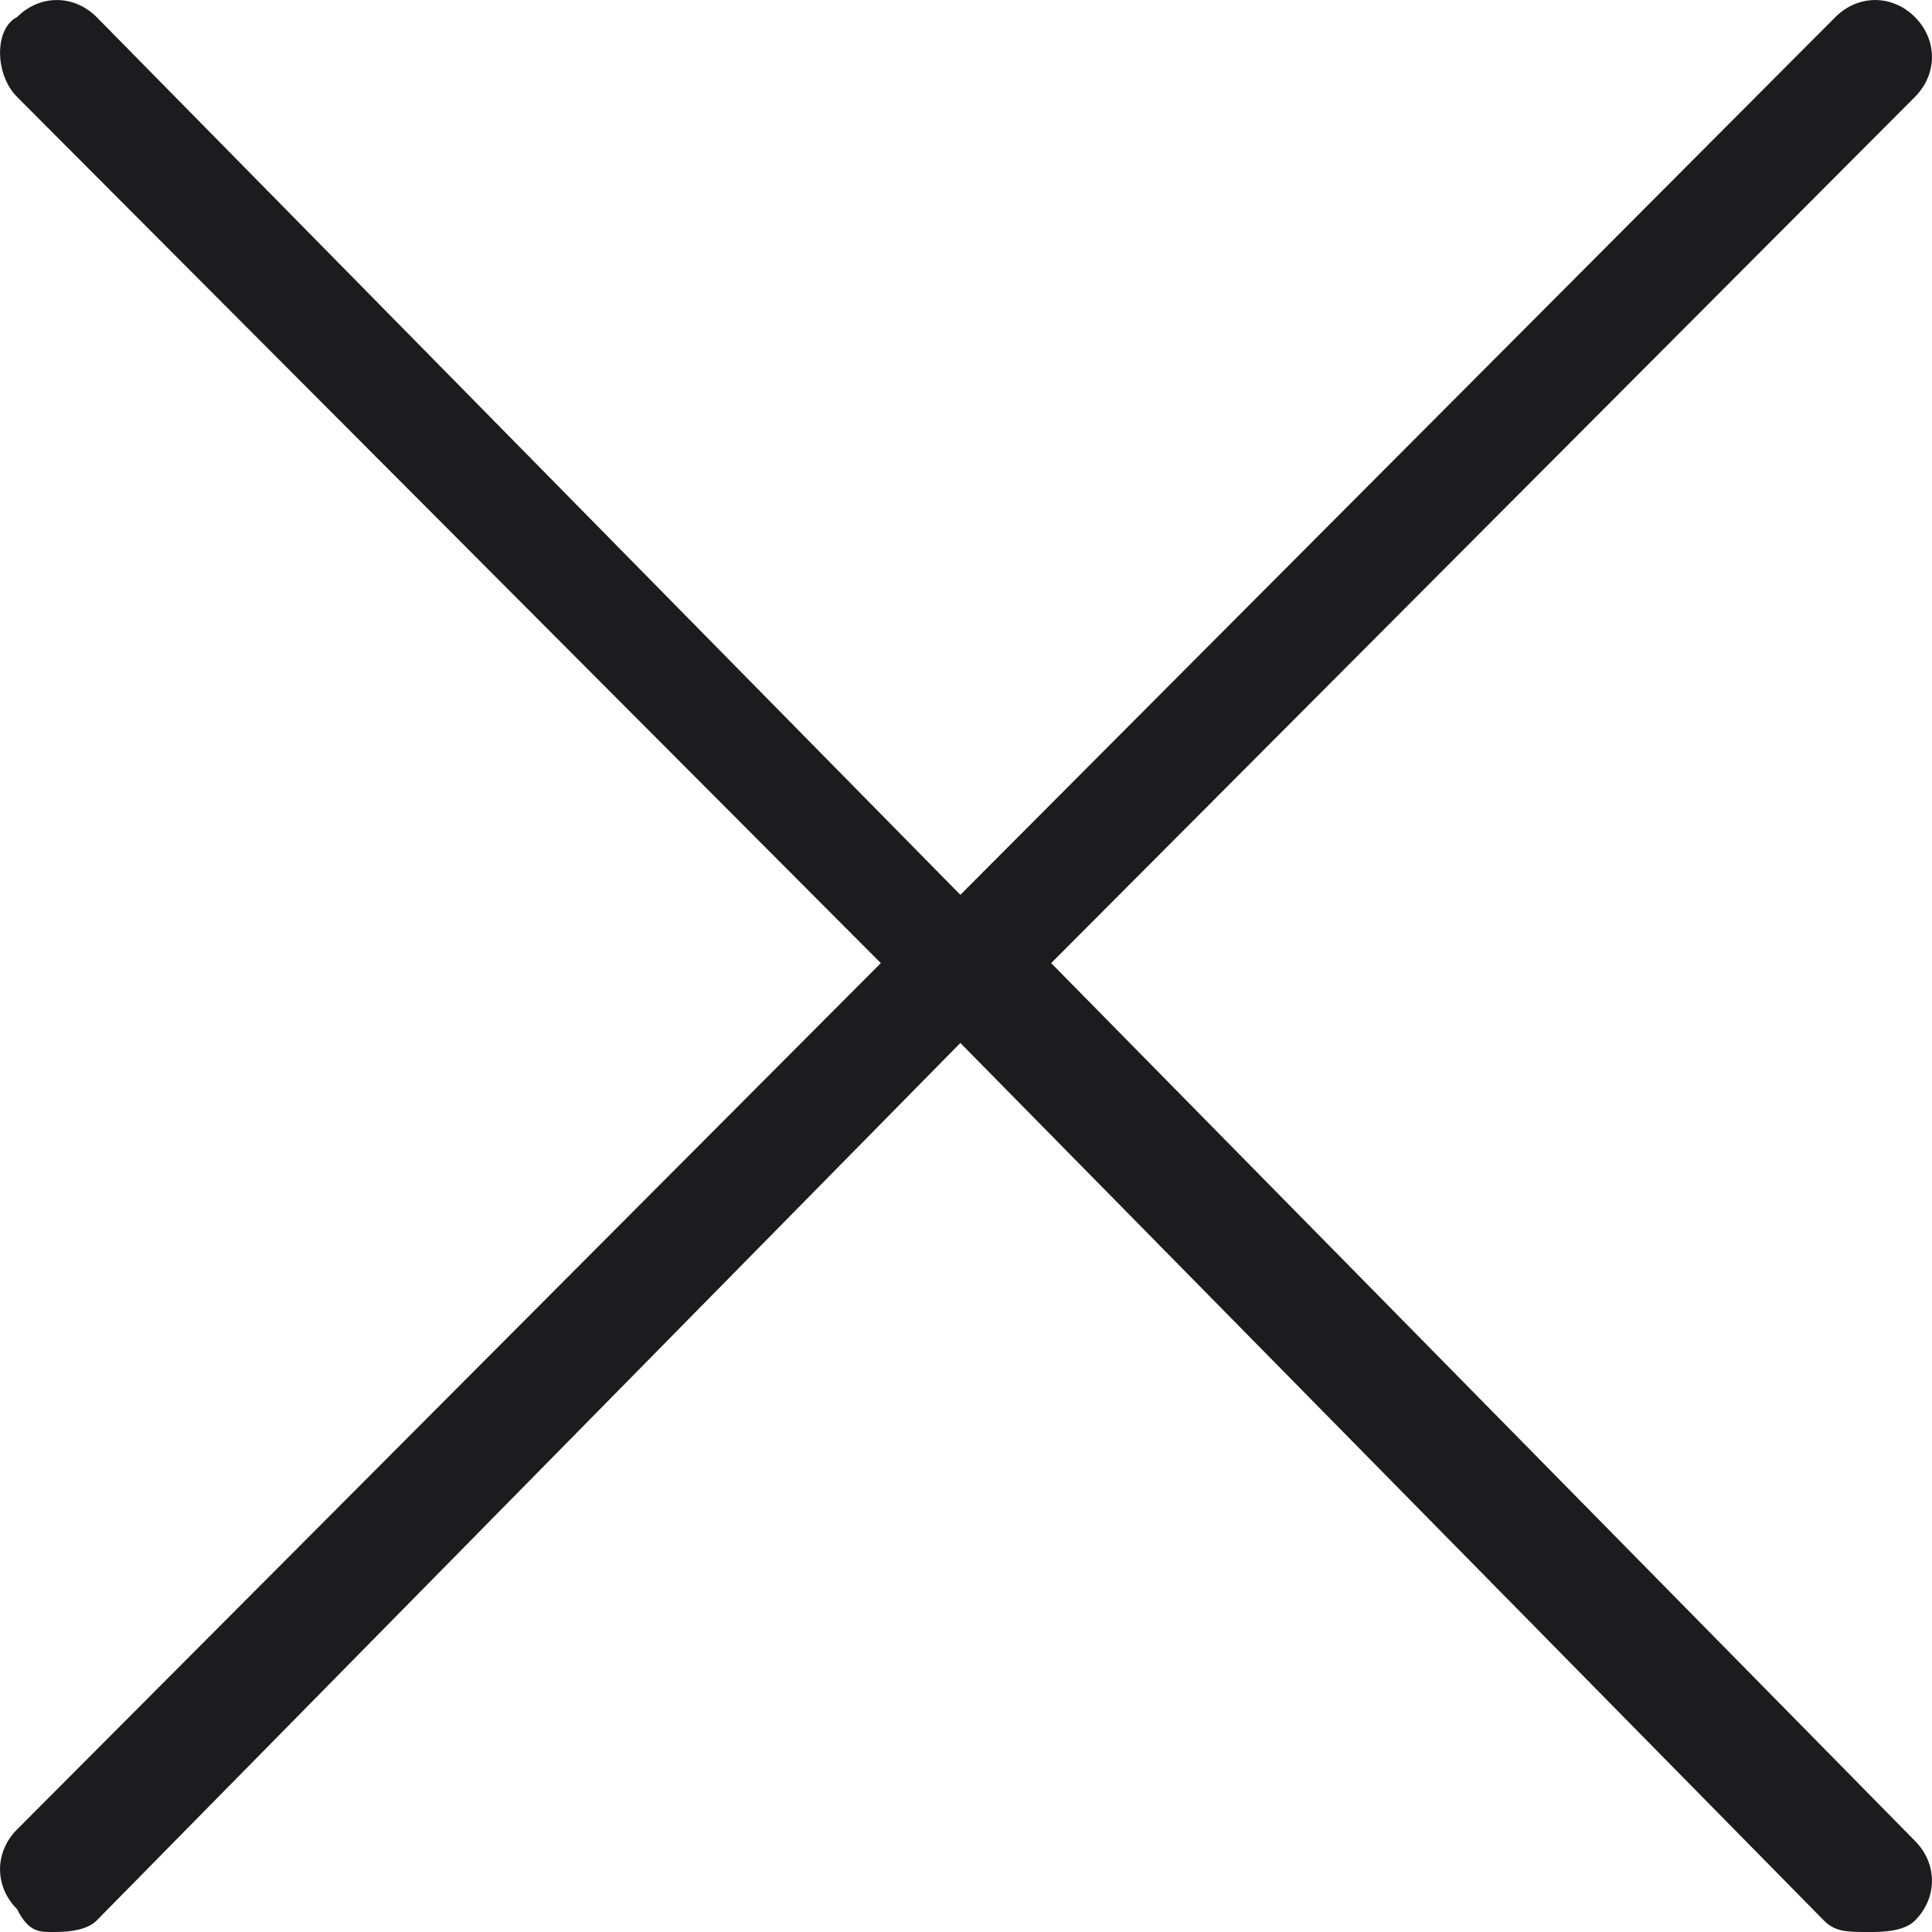 <svg width="12" height="12" viewBox="0 0 12 12" fill="none" xmlns="http://www.w3.org/2000/svg">
<path d="M6.529 5.982L11.894 0.602C12.035 0.46 12.035 0.248 11.894 0.106C11.753 -0.035 11.541 -0.035 11.4 0.106L5.965 5.558L0.6 0.106C0.459 -0.035 0.247 -0.035 0.106 0.106C-0.035 0.177 -0.035 0.46 0.106 0.602L5.471 5.982L0.106 11.363C-0.035 11.504 -0.035 11.717 0.106 11.858C0.176 12 0.247 12 0.318 12C0.388 12 0.529 12 0.6 11.929L5.965 6.478L11.329 11.929C11.4 12 11.471 12 11.612 12C11.682 12 11.823 12 11.894 11.929C12.035 11.788 12.035 11.575 11.894 11.434L6.529 5.982Z" fill="#1C1C1E"/>
</svg>
